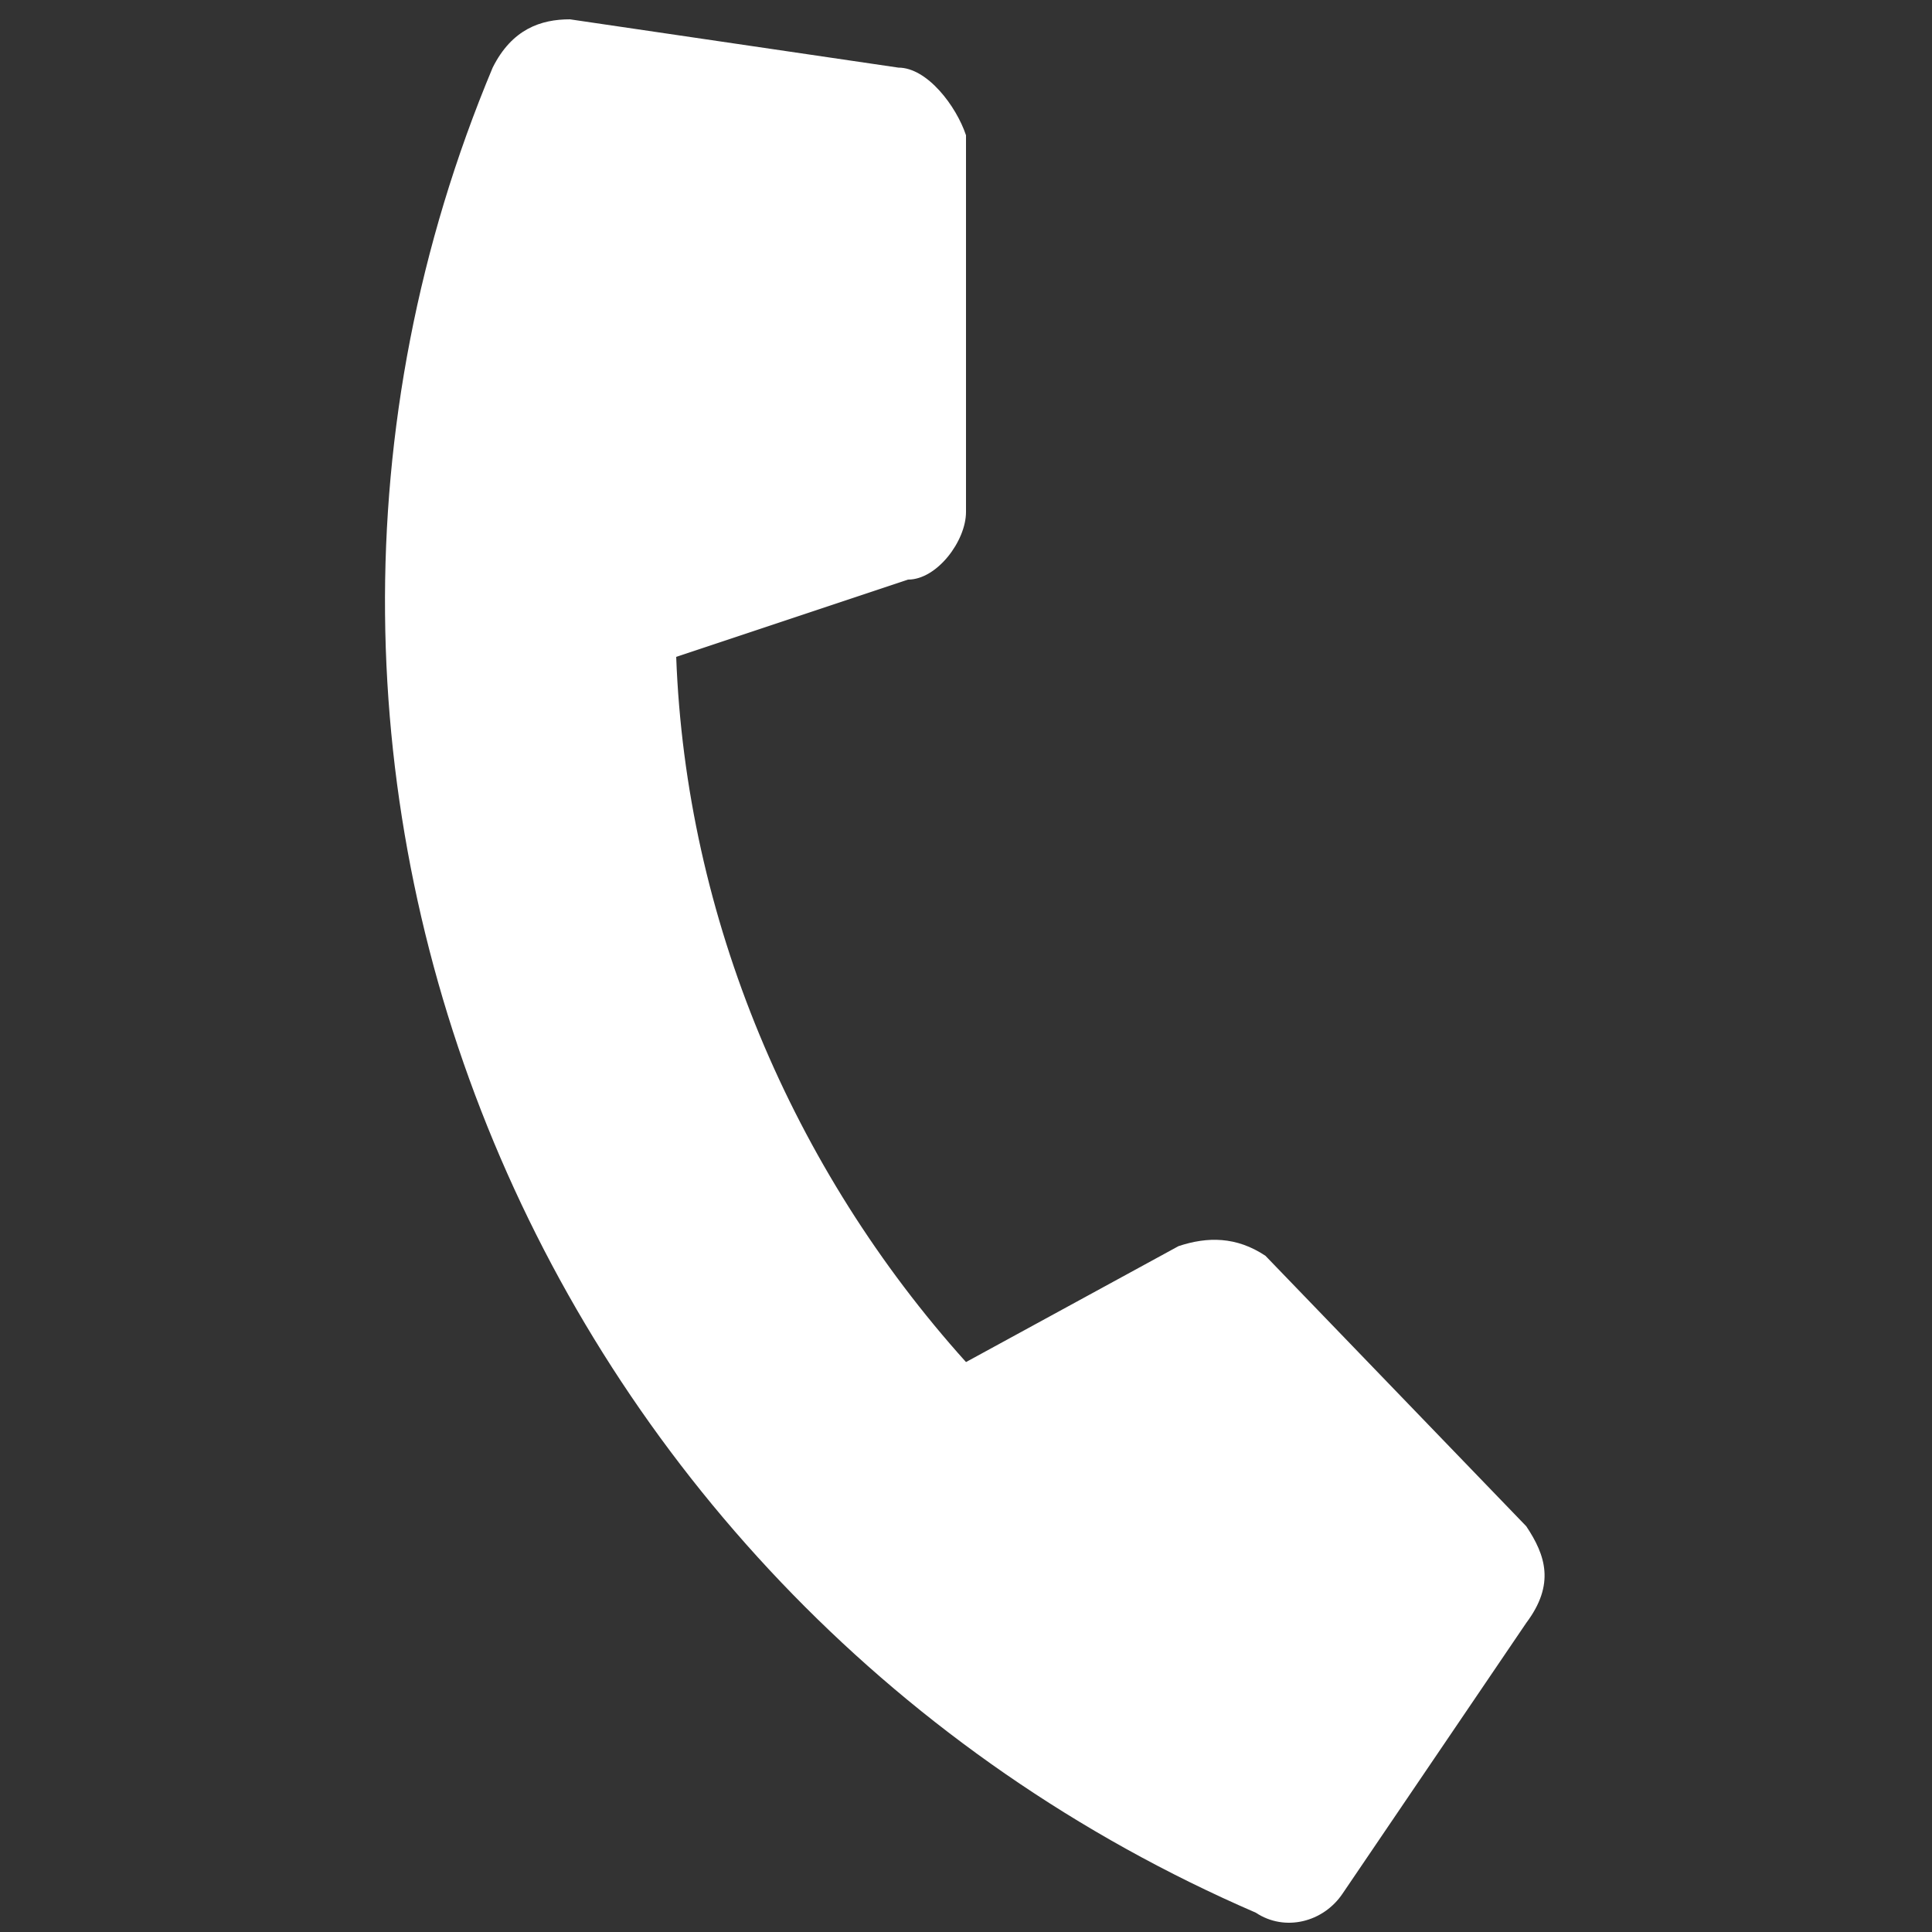 <svg xmlns="http://www.w3.org/2000/svg" viewBox="0 0 20 20"><rect x="0" y="0" width="20" height="20" fill="#333333" stroke="none"/><path fill="#FFFFFF" d="M5.9.2l3.4.5c.3 0 .6.4.7.7v3.9c0 .3-.3.7-.6.7l-2.4.8c.1 2.7 1.2 5.3 3 7.3l2.2-1.2c.3-.1.6-.1.9.1l2.7 2.8c.2.3.3.6 0 1l-1.9 2.8c-.2.3-.6.4-.9.2-7.4-3.2-11-11.7-7.9-19.1.2-.4.5-.5.8-.5z"/></svg>